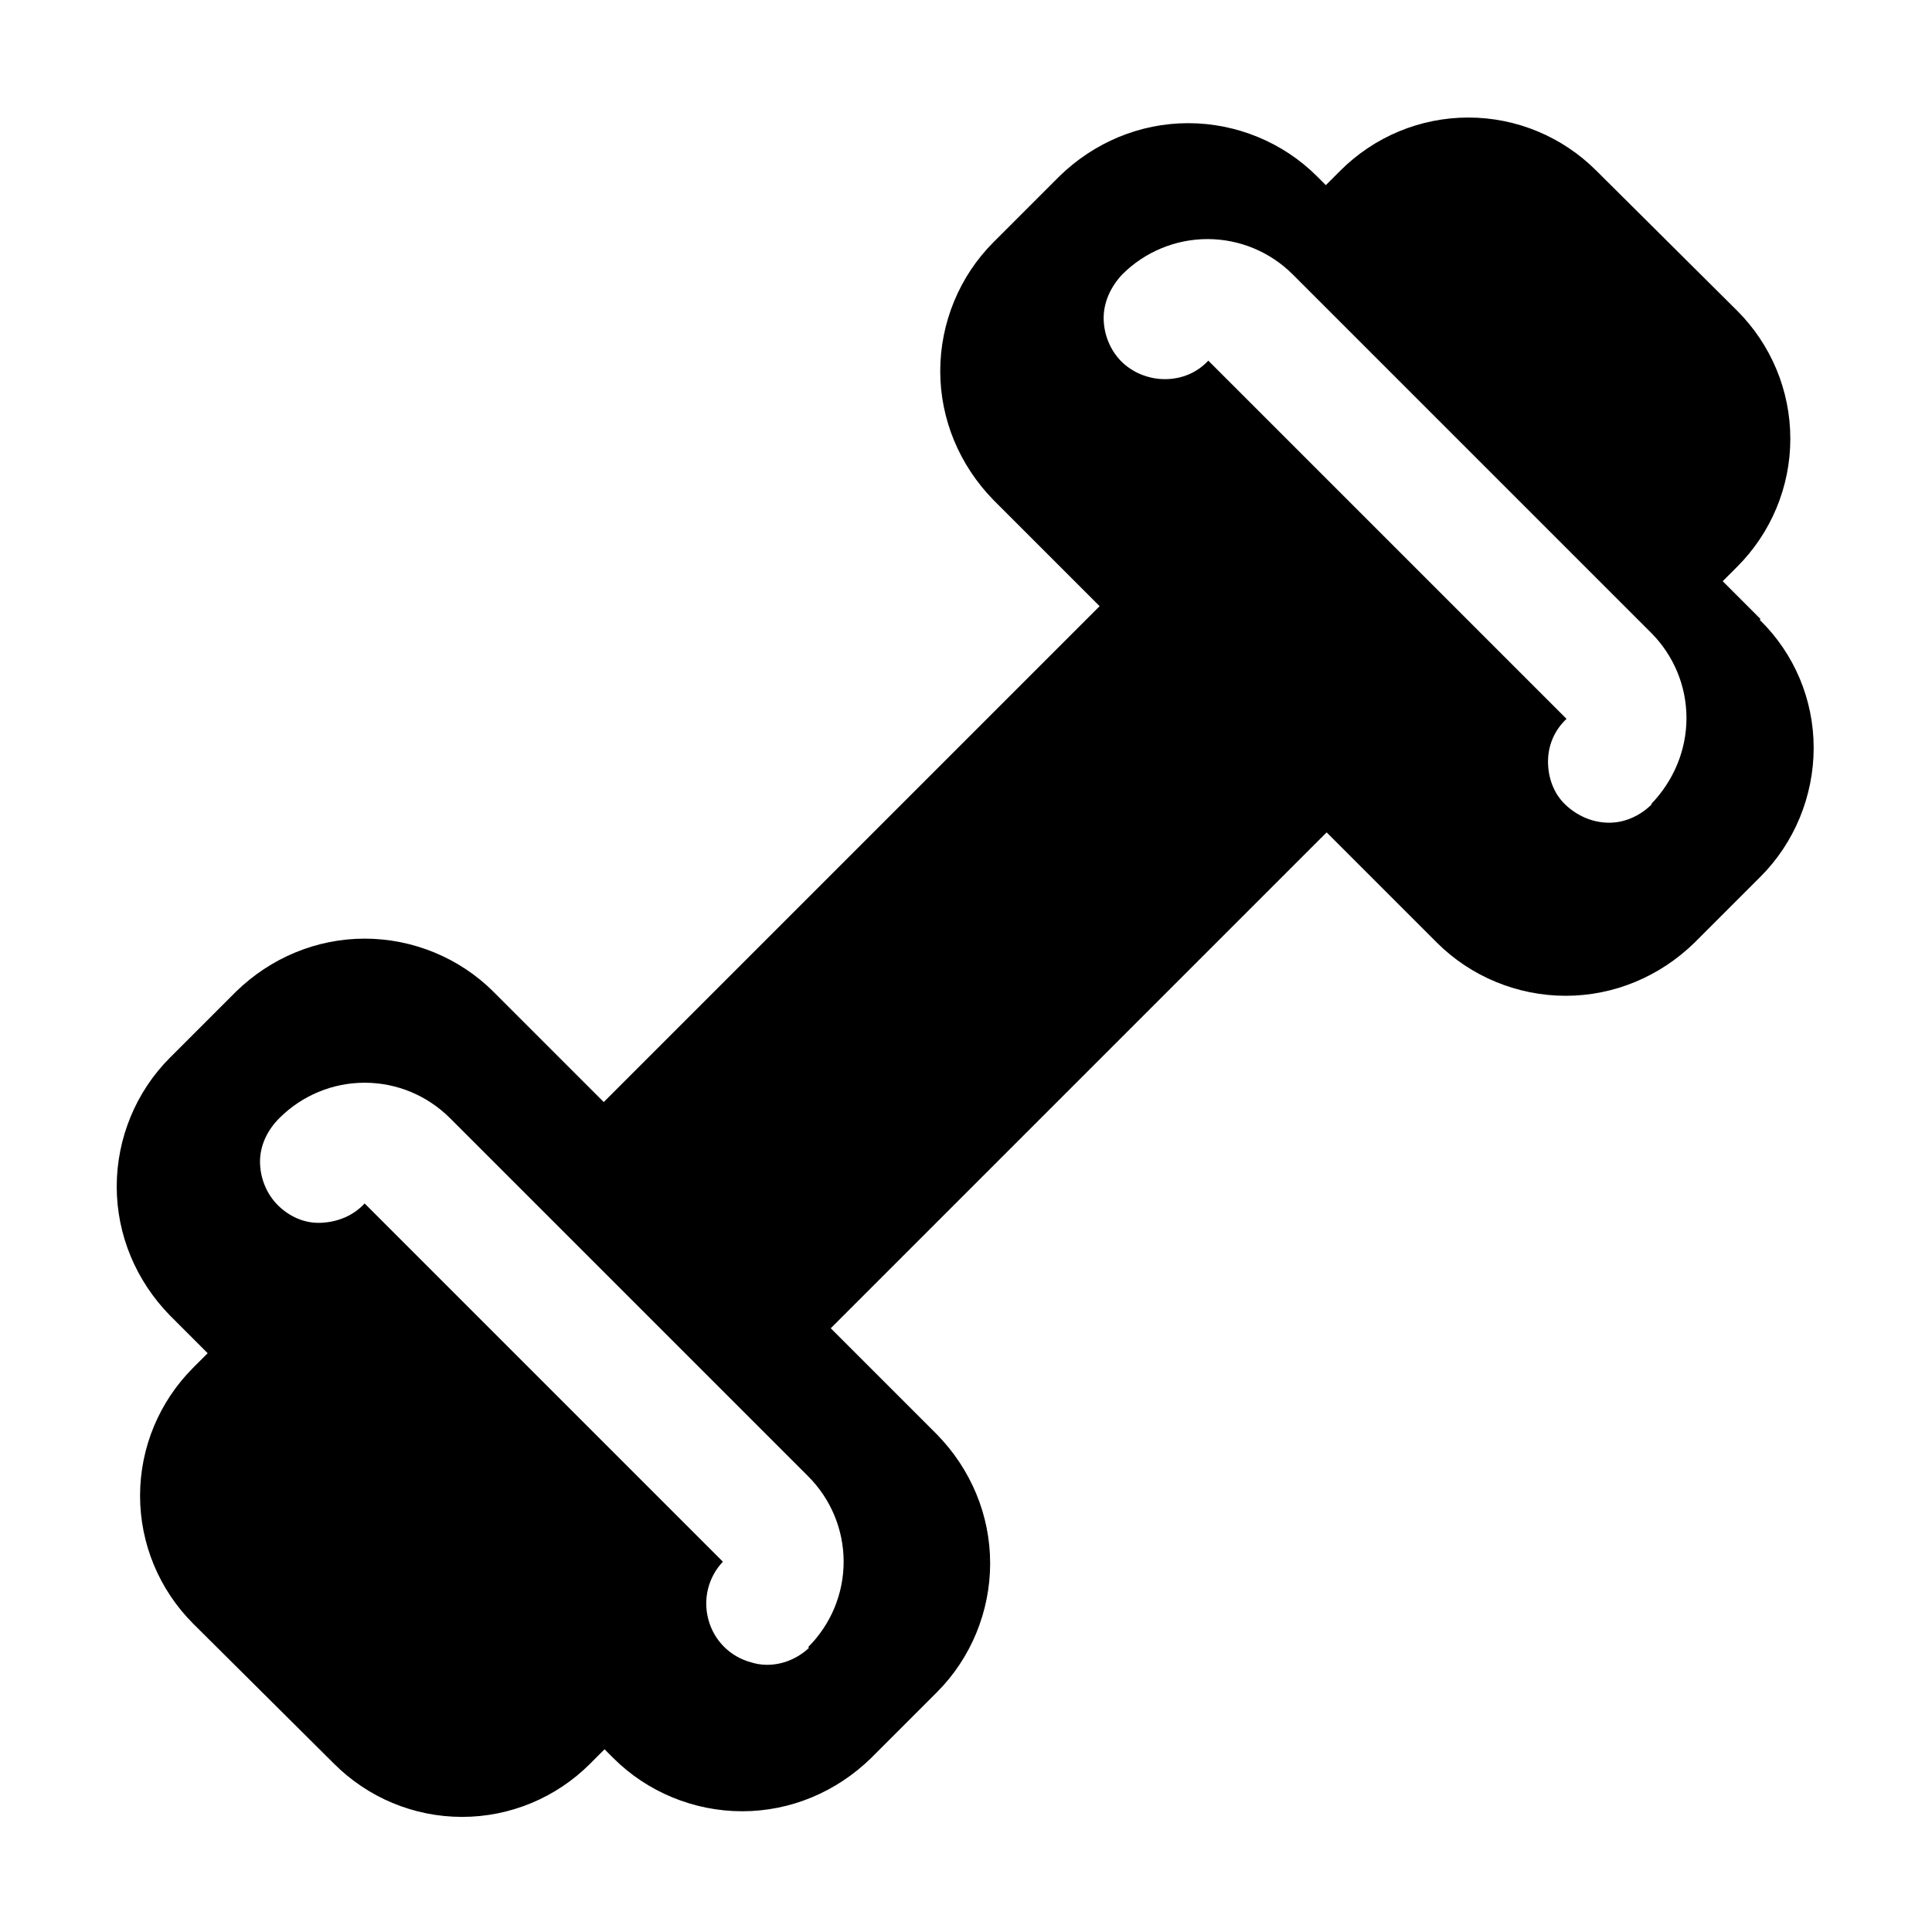 <svg viewBox="0 0 24 24" xmlns="http://www.w3.org/2000/svg" data-name="Layer 1" id="Layer_1">
  <defs>
    <style>
      .cls-1 {
        fill: #000;
        stroke-width: 0px;
      }
    </style>
  </defs>
  <path d="M21.87,7.69l-.47-.47.18-.18h0c.42-.42.66-.99.66-1.59s-.24-1.17-.66-1.59l-1.75-1.74c-.42-.42-.99-.66-1.59-.66s-1.17.24-1.59.66l-.18.18-.11-.11h0c-.42-.42-1-.66-1.6-.66s-1.17.24-1.6.66l-.82.82c-.42.42-.66,1-.66,1.6s.24,1.17.66,1.6l1.32,1.32-6.16,6.16-1.37-1.37c-.42-.42-1-.66-1.6-.66s-1.17.24-1.6.66l-.82.82c-.42.42-.66,1-.66,1.6s.24,1.17.66,1.6l.47.47-.18.18h0c-.42.42-.66.99-.66,1.59s.24,1.17.66,1.59l1.75,1.74c.42.42.99.66,1.59.66s1.17-.24,1.59-.66l.18-.18.11.11h0c.42.42,1,.66,1.6.66s1.17-.24,1.6-.66l.82-.82h0c.42-.42.66-1,.66-1.6s-.24-1.17-.66-1.6l-1.32-1.32,6.16-6.16,1.37,1.37h0c.42.42,1,.66,1.6.66s1.17-.24,1.6-.66l.82-.82c.42-.42.66-1,.66-1.6,0-.6-.24-1.17-.67-1.59h0ZM10.05,20.47c-.19.18-.47.26-.72.18-.26-.07-.46-.27-.53-.53s0-.53.18-.72l-4.45-4.45c-.14.15-.33.23-.54.24s-.4-.08-.54-.22-.22-.34-.22-.54.09-.39.24-.54c.28-.28.66-.44,1.06-.44s.78.16,1.06.44l4.45,4.45c.28.28.44.66.44,1.06,0,.4-.16.78-.44,1.06h0ZM20.52,9.99c-.14.14-.33.23-.53.23s-.39-.08-.54-.22-.22-.34-.22-.54c0-.2.08-.39.23-.53l-4.45-4.45c-.14.15-.33.23-.54.23-.2,0-.4-.08-.54-.22-.14-.14-.22-.34-.22-.54s.09-.39.23-.54c.28-.28.66-.44,1.06-.44s.78.16,1.06.44l4.45,4.45c.28.28.44.66.44,1.06s-.16.78-.44,1.07h0Z" class="cls-1"></path>
</svg>